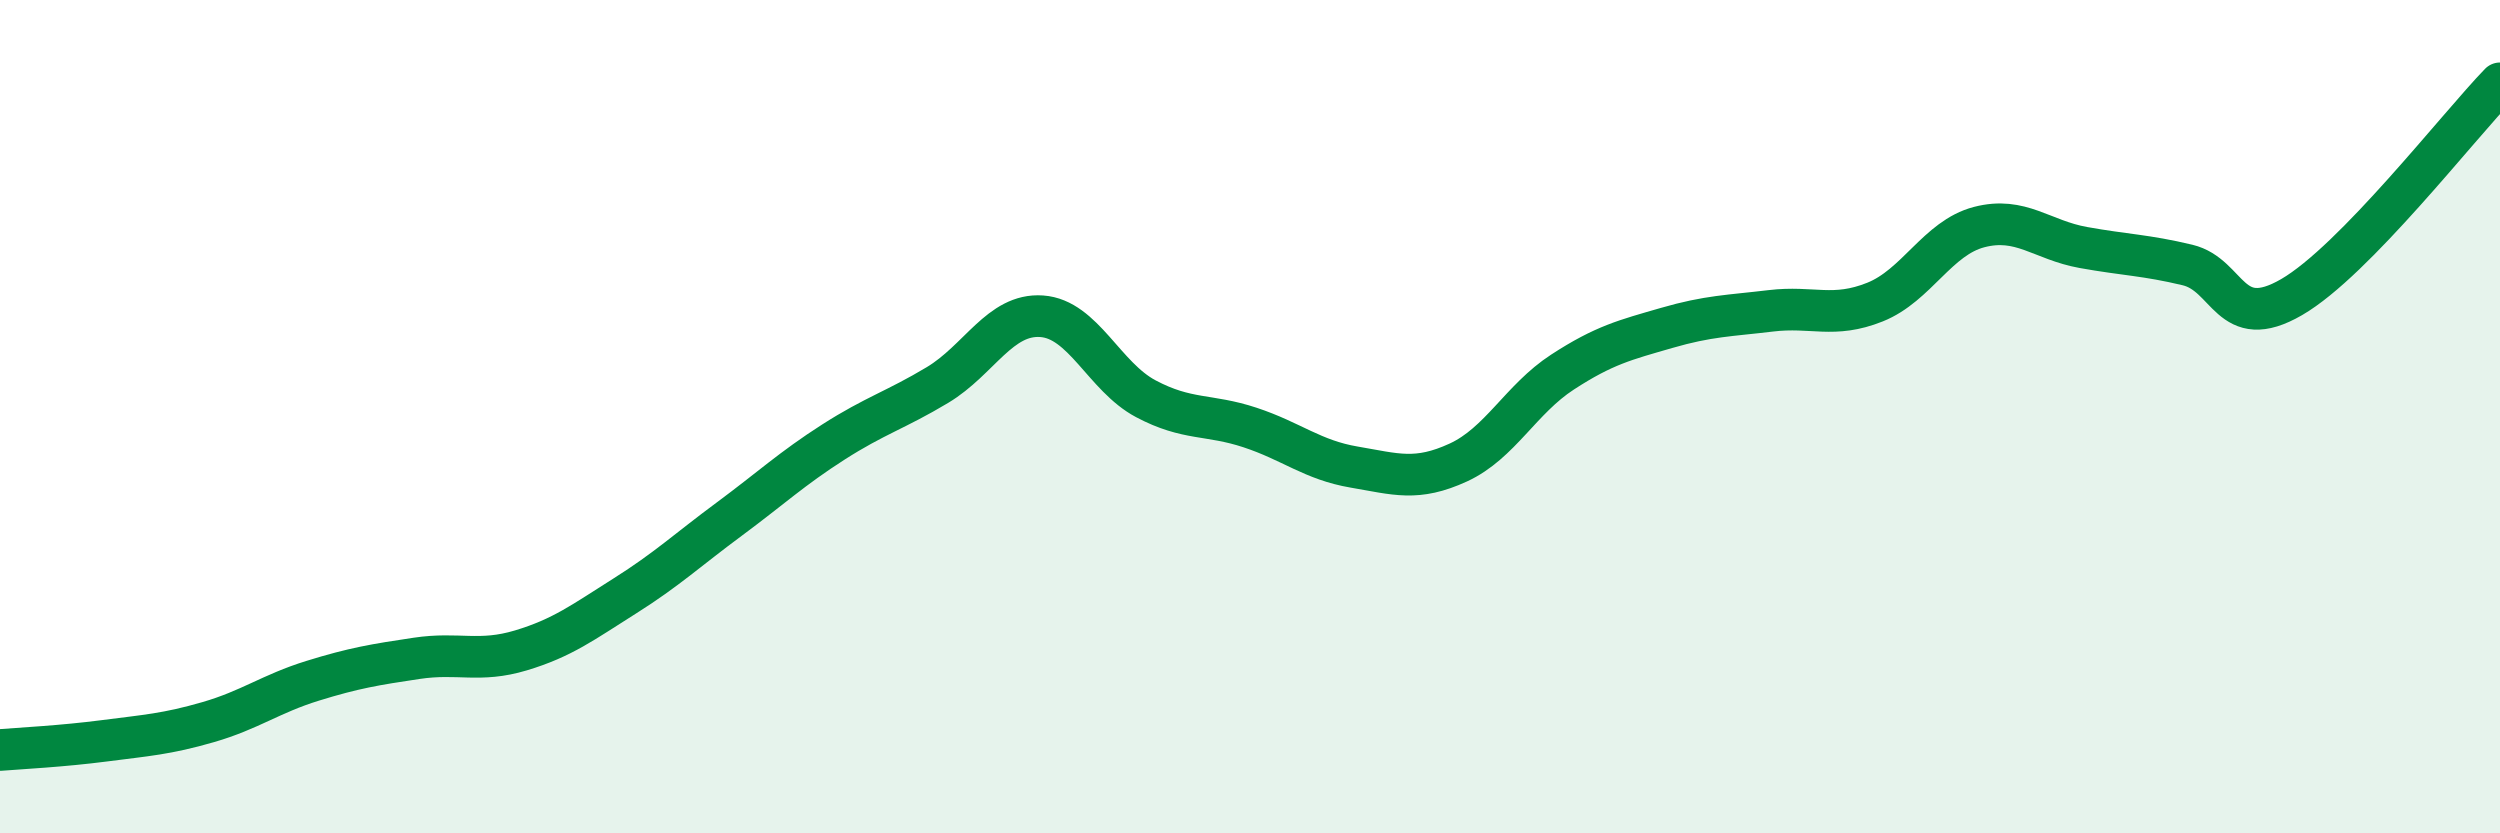
    <svg width="60" height="20" viewBox="0 0 60 20" xmlns="http://www.w3.org/2000/svg">
      <path
        d="M 0,18 C 0.5,17.96 1.5,17.91 2.5,17.78 C 3.5,17.65 4,17.62 5,17.33 C 6,17.04 6.5,16.65 7.5,16.34 C 8.5,16.03 9,15.95 10,15.8 C 11,15.65 11.5,15.91 12.5,15.61 C 13.5,15.31 14,14.93 15,14.3 C 16,13.67 16.5,13.2 17.5,12.46 C 18.5,11.72 19,11.25 20,10.61 C 21,9.97 21.5,9.84 22.5,9.24 C 23.5,8.64 24,7.52 25,7.59 C 26,7.66 26.5,9.04 27.5,9.57 C 28.5,10.1 29,9.93 30,10.26 C 31,10.59 31.5,11.04 32.5,11.21 C 33.5,11.38 34,11.56 35,11.1 C 36,10.64 36.5,9.58 37.5,8.93 C 38.5,8.28 39,8.16 40,7.87 C 41,7.58 41.5,7.58 42.5,7.46 C 43.5,7.34 44,7.65 45,7.25 C 46,6.85 46.5,5.71 47.5,5.45 C 48.5,5.19 49,5.76 50,5.94 C 51,6.12 51.5,6.12 52.5,6.36 C 53.5,6.6 53.5,8 55,7.13 C 56.5,6.26 59,3.03 60,2L60 20L0 20Z"
        fill="#008740"
        opacity="0.1"
        stroke-linecap="round"
        stroke-linejoin="round"
      />
      <path
        d="M 0,18 C 0.5,17.96 1.5,17.91 2.5,17.78 C 3.5,17.65 4,17.62 5,17.33 C 6,17.04 6.5,16.65 7.5,16.34 C 8.5,16.03 9,15.95 10,15.8 C 11,15.65 11.5,15.91 12.5,15.61 C 13.5,15.31 14,14.93 15,14.3 C 16,13.67 16.5,13.2 17.5,12.46 C 18.5,11.72 19,11.25 20,10.61 C 21,9.97 21.5,9.84 22.5,9.24 C 23.5,8.64 24,7.52 25,7.59 C 26,7.66 26.5,9.04 27.5,9.57 C 28.5,10.1 29,9.93 30,10.26 C 31,10.59 31.5,11.04 32.5,11.21 C 33.5,11.38 34,11.56 35,11.1 C 36,10.64 36.5,9.58 37.5,8.93 C 38.5,8.28 39,8.16 40,7.87 C 41,7.58 41.5,7.58 42.5,7.46 C 43.5,7.34 44,7.65 45,7.25 C 46,6.85 46.5,5.71 47.5,5.45 C 48.5,5.19 49,5.76 50,5.94 C 51,6.12 51.5,6.12 52.5,6.36 C 53.5,6.6 53.5,8 55,7.13 C 56.5,6.26 59,3.03 60,2"
        stroke="#008740"
        stroke-width="1"
        fill="none"
        stroke-linecap="round"
        stroke-linejoin="round"
      />
    </svg>
  